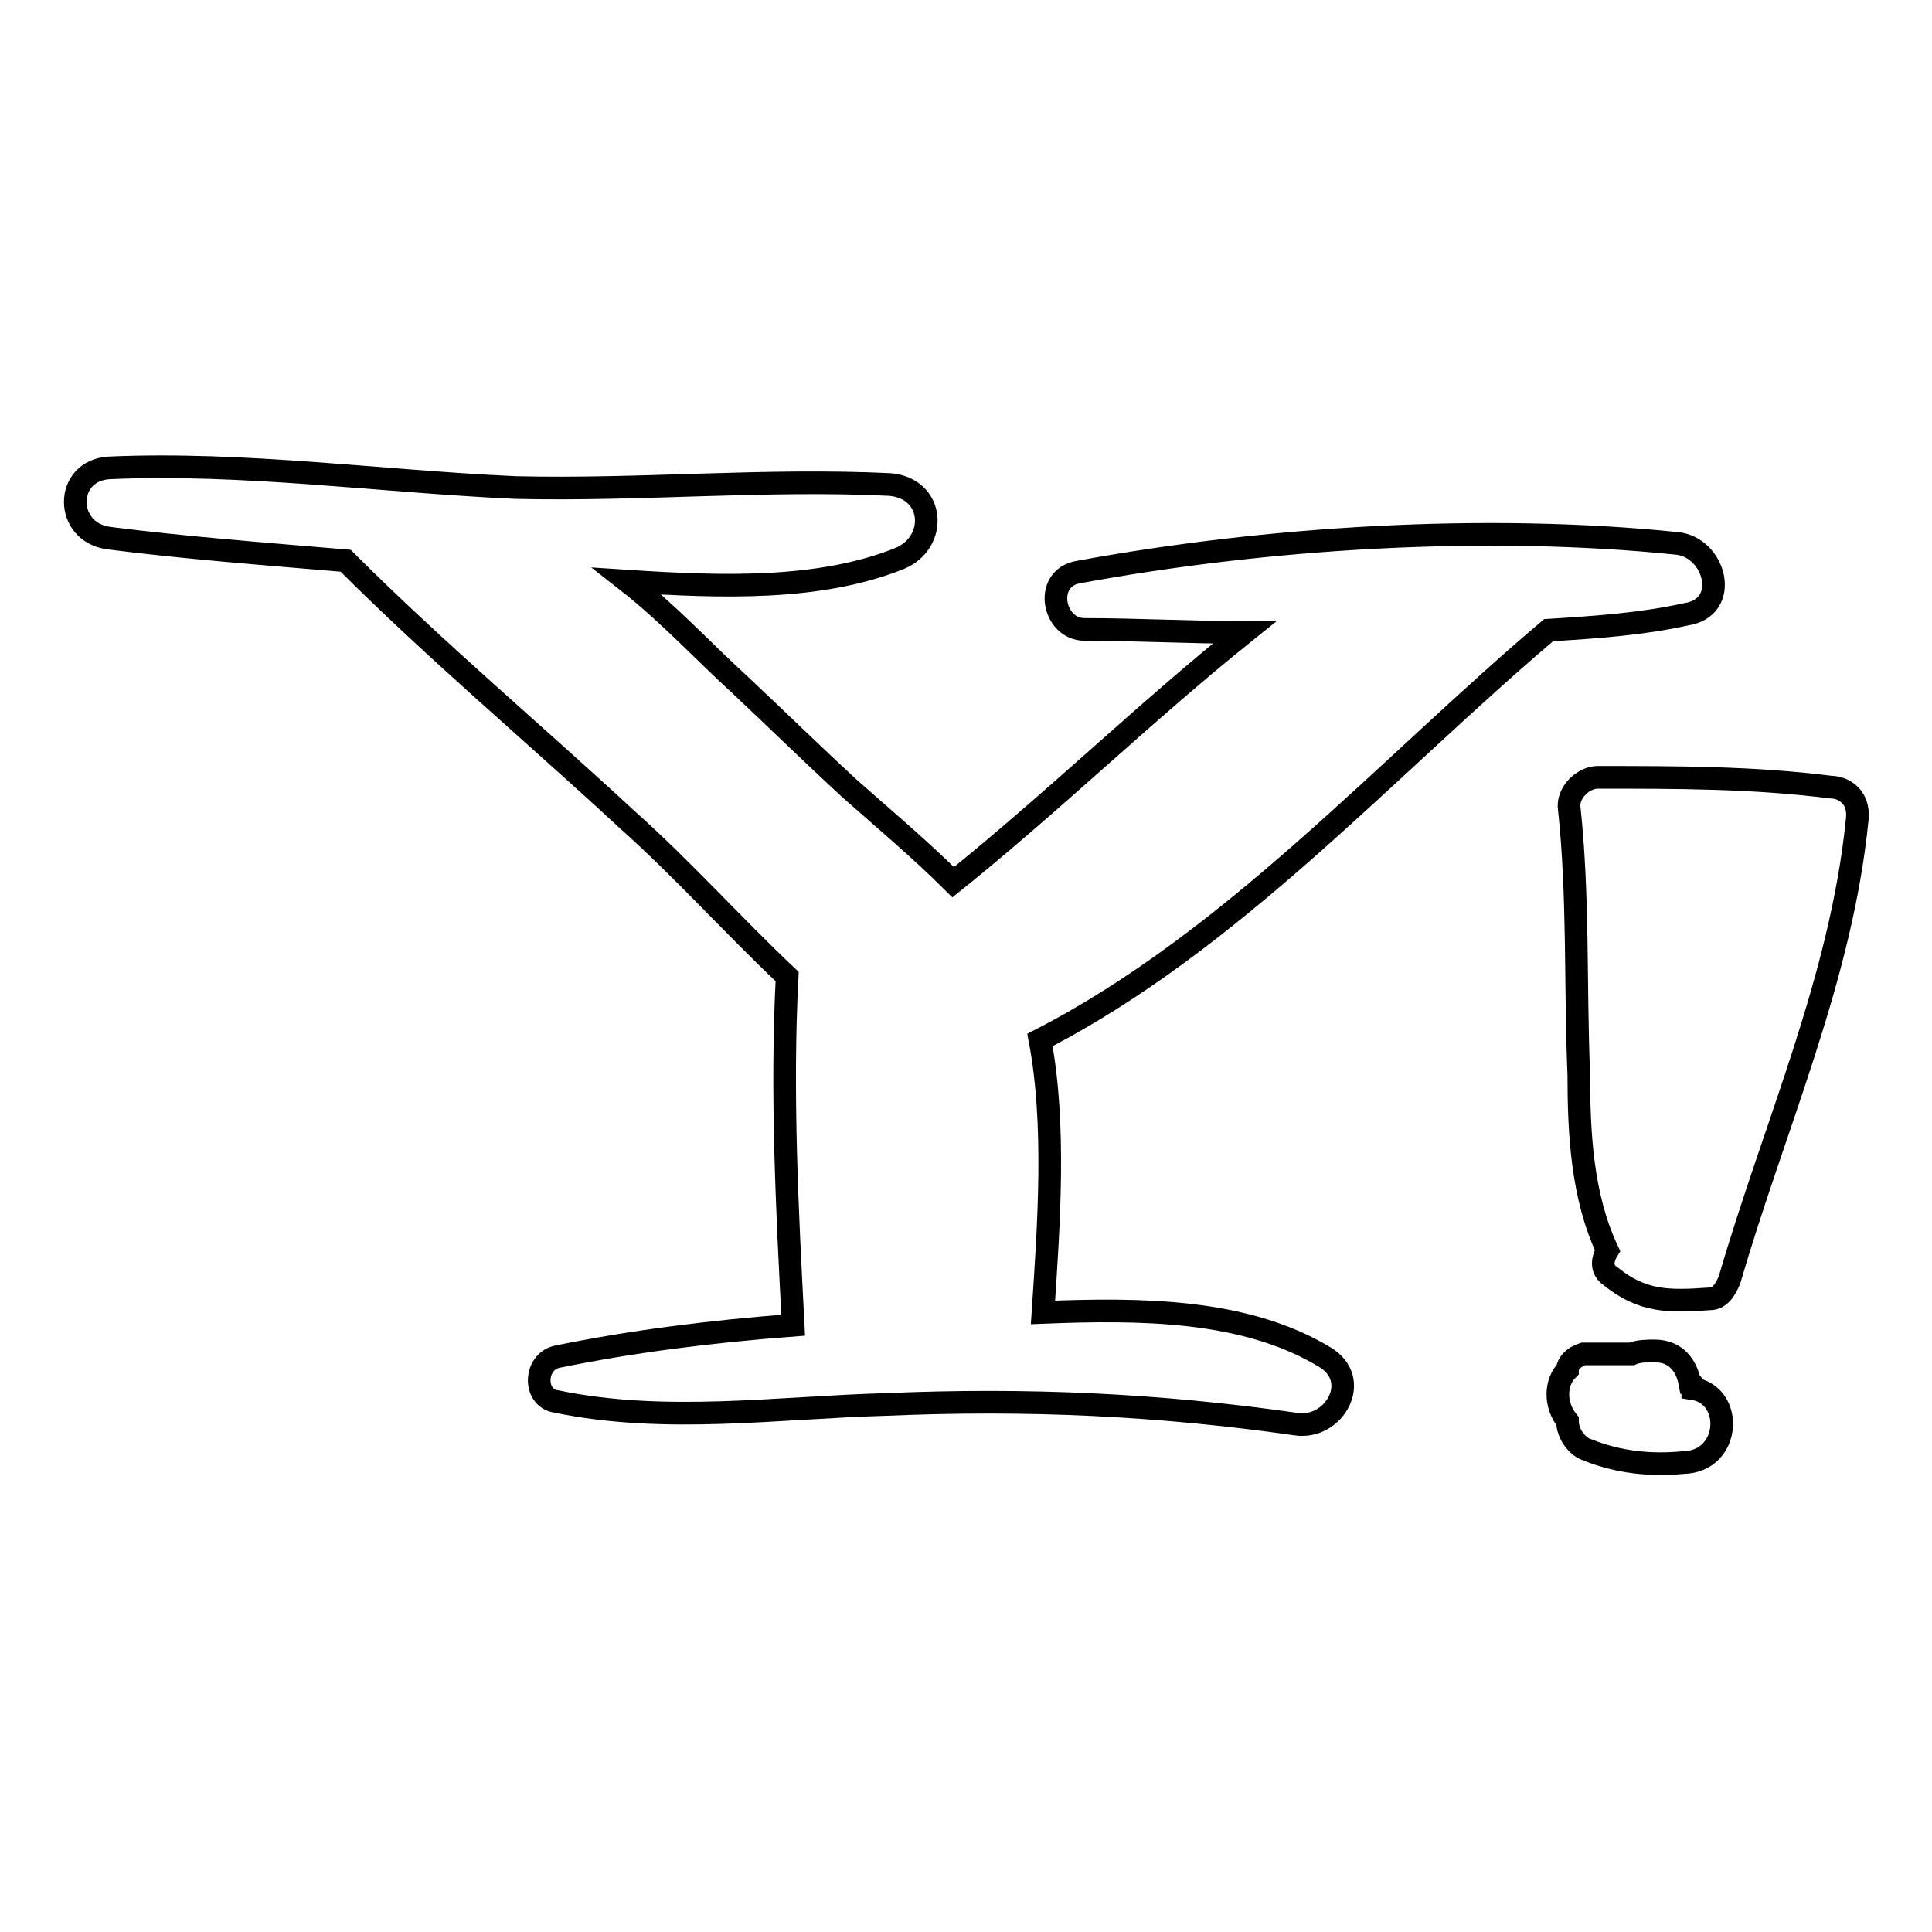 <?xml version="1.0" encoding="utf-8"?>
<!-- Svg Vector Icons : http://www.onlinewebfonts.com/icon -->
<!DOCTYPE svg PUBLIC "-//W3C//DTD SVG 1.1//EN" "http://www.w3.org/Graphics/SVG/1.1/DTD/svg11.dtd">
<svg version="1.1" xmlns="http://www.w3.org/2000/svg" xmlns:xlink="http://www.w3.org/1999/xlink" x="0px" y="0px" viewBox="0 0 256 256" enable-background="new 0 0 256 256" xml:space="preserve">
<g><g><g><path stroke-width="3" fill-opacity="0" stroke="#000000"  d="M222.2,72c-25.4-2.6-54.3-0.8-79.3,3.8c-4.7,0.8-3.4,7.6,0.8,7.6c6.8,0,14,0.4,21.2,0.4c-13.2,10.6-25.4,22.5-38.6,33.1c-4.2-4.2-9.3-8.5-13.6-12.3c-5.1-4.7-9.8-9.3-14.8-14c-4.2-3.8-9.3-9.3-14.8-13.6c12.3,0.8,25.4,1.3,36.1-3c5.1-2.1,4.7-9.3-1.3-9.8c-16.5-0.8-33.1,0.8-49.6,0.4c-17.8-0.8-36.1-3.4-53.9-2.6c-5.9,0.4-5.9,8.5,0,9.3c10.2,1.3,20.8,2.1,31.4,3c11.9,11.9,25,22.9,37.3,34.3c7.2,6.4,14,14,21.2,20.8c-0.8,15.3,0,30.9,0.8,46.2c-10.6,0.8-21.2,2.1-31.4,4.2c-3,0.8-3,5.5,0,5.9c14.4,3,29.3,0.8,43.7,0.4c18.7-0.8,36.1,0,54.3,2.6c5.1,0.8,8.9-5.9,3.8-8.9c-10.6-6.4-24.6-6.4-37.3-5.9c0.8-11.9,1.7-25-0.4-36.1c25.5-13.1,45.8-36,67.4-54.3c6.4-0.4,12.3-0.8,18.2-2.1C229.4,80.5,227.3,72.5,222.2,72z"/><path stroke-width="3" fill-opacity="0" stroke="#000000"  d="M242.6,104.3c-10.2-1.3-20.4-1.3-30.9-1.3c-1.7,0-3.8,1.7-3.8,3.8c1.3,11.9,0.8,23.7,1.3,35.6c0,7.6,0.4,16.1,3.8,23.3c-0.8,1.3-0.8,2.6,0.4,3.4c4.2,3.4,7.6,3.4,13.2,3c1.3,0,2.1-1.3,2.6-2.6c5.9-20.3,14.8-39.8,16.9-61C246.4,105.5,244.2,104.3,242.6,104.3z"/><path stroke-width="3" fill-opacity="0" stroke="#000000"  d="M224.3,184c0-0.4,0-0.8-0.4-0.8c-0.4-2.1-1.7-4.2-4.7-4.2c-0.8,0-2.1,0-3,0.4c-2.1,0-4.2,0-6.4,0c-1.3,0.4-2.1,1.3-2.1,2.1c-1.7,1.7-1.7,4.7,0,6.8c0,1.7,1.3,3.4,2.6,3.8c4.2,1.7,8.5,2.1,12.7,1.7C229.4,193.7,229.8,184.8,224.3,184z"/></g><g></g><g></g><g></g><g></g><g></g><g></g><g></g><g></g><g></g><g></g><g></g><g></g><g></g><g></g><g></g></g></g>
</svg>
